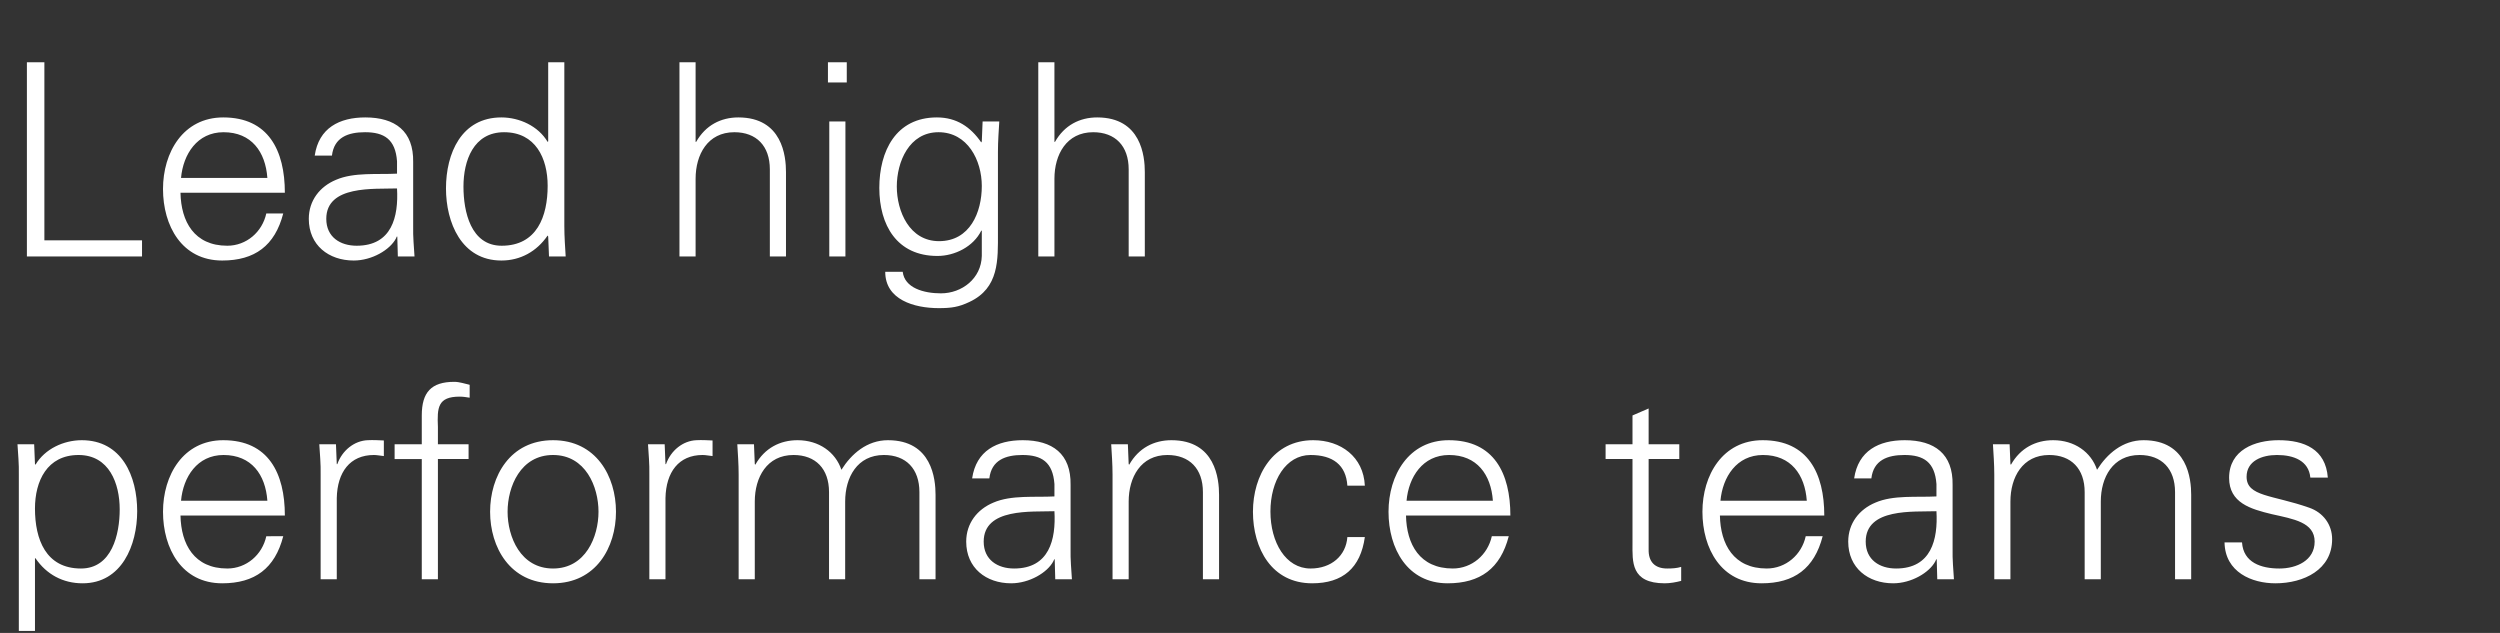 <svg width="158" height="40" viewBox="0 0 158 40" xmlns="http://www.w3.org/2000/svg"><rect x="0" y="0" width="158" height="40" fill="#333333" stroke="none"/><path d="M8.976 16.21v-1.02H2.805V3.936H1.7V16.21zm9.027-4.029c0-2.669-1.037-4.76-3.893-4.76-2.533 0-3.808 2.21-3.808 4.522 0 2.329 1.19 4.522 3.74 4.522 2.057 0 3.332-.935 3.859-2.975H16.83c-.255 1.173-1.258 2.04-2.465 2.04-2.091 0-2.924-1.53-2.958-3.349zm-6.562-.935c.136-1.496 1.02-2.89 2.686-2.89 1.768 0 2.652 1.241 2.771 2.89zm9.18 2.584c0-2.142 3.026-1.87 4.471-1.921.102 1.785-.323 3.621-2.55 3.621-1.037 0-1.921-.544-1.921-1.7zm4.471-2.856c-1.241.068-2.72-.102-3.859.391-1.02.425-1.717 1.309-1.717 2.465 0 1.666 1.258 2.635 2.839 2.635 1.156 0 2.295-.68 2.669-1.394l.051-.119h.034l.034 1.258h1.054c-.034-.578-.102-1.258-.085-1.921v-4.046c.034-1.955-1.139-2.822-3.026-2.822-1.632 0-2.941.663-3.196 2.414h1.088c.136-1.156 1.02-1.479 2.091-1.479 1.207 0 1.921.442 2.023 1.836zm9.52.765c0 1.938-.68 3.791-2.907 3.791-1.955 0-2.414-2.159-2.414-3.74 0-1.632.629-3.434 2.567-3.434 1.989 0 2.754 1.649 2.754 3.383zm.085 4.471h1.054c-.034-.578-.085-1.258-.085-1.921V3.936h-1.02v4.998l-.034.034c-.595-1.003-1.785-1.547-2.924-1.547-2.533 0-3.502 2.278-3.502 4.488 0 2.142.969 4.556 3.502 4.556 1.19 0 2.227-.561 2.924-1.581l.034.068zm9.265-12.274h-1.02V16.21h1.02v-4.913c0-1.53.765-2.941 2.448-2.941 1.394 0 2.244.867 2.244 2.346v5.508h1.02v-5.338c0-.986-.221-3.451-3.009-3.451-1.105 0-2.074.493-2.669 1.547h-.034zm8.449 3.74v8.534h1.02V7.676zm1.105-3.74h-1.19v1.275h1.19zm8.534 7.82c0 1.666-.748 3.485-2.703 3.485-1.87 0-2.669-1.887-2.669-3.451s.782-3.434 2.635-3.434c1.836 0 2.737 1.768 2.737 3.4zm0-2.822l-.034.068c-.68-.986-1.564-1.581-2.805-1.581-2.601 0-3.638 2.142-3.638 4.454 0 2.346 1.105 4.301 3.672 4.301 1.105 0 2.278-.595 2.771-1.598h.034v1.598c-.034 1.428-1.258 2.363-2.584 2.363-1.088 0-2.295-.34-2.414-1.36h-1.105c0 1.768 1.836 2.295 3.383 2.295.799 0 1.258-.068 1.938-.391 1.887-.884 1.802-2.669 1.802-4.369V9.597c0-.663.051-1.343.085-1.921h-1.054zm4.59-4.998h-1.02V16.21h1.02v-4.913c0-1.53.765-2.941 2.448-2.941 1.394 0 2.244.867 2.244 2.346v5.508h1.02v-5.338c0-.986-.221-3.451-3.009-3.451-1.105 0-2.074.493-2.669 1.547h-.034zM2.21 32.139c0-1.734.765-3.383 2.754-3.383 1.938 0 2.601 1.802 2.601 3.434 0 1.581-.493 3.74-2.448 3.74-2.227 0-2.907-1.853-2.907-3.791zm0 3.145h.034c.697 1.02 1.734 1.581 2.975 1.581 2.482 0 3.451-2.414 3.451-4.556 0-2.21-.969-4.488-3.502-4.488-1.139 0-2.329.544-2.924 1.547l-.034-.034-.051-1.258H1.105c.034.578.102 1.258.085 1.921v9.877h1.02zm15.793-2.703c0-2.669-1.037-4.76-3.893-4.76-2.533 0-3.808 2.21-3.808 4.522 0 2.329 1.19 4.522 3.74 4.522 2.057 0 3.332-.935 3.859-2.975H16.83c-.255 1.173-1.258 2.04-2.465 2.04-2.091 0-2.924-1.53-2.958-3.349zm-6.562-.935c.136-1.496 1.02-2.89 2.686-2.89 1.768 0 2.652 1.241 2.771 2.89zm9.843-.17c.034-1.632.833-2.72 2.346-2.72.204 0 .425.051.629.068v-.986c-.34-.017-.68-.034-1.02-.017-.85.034-1.615.646-1.921 1.513h-.034l-.051-1.258h-1.054c.034.578.102 1.258.085 1.921v6.613h1.02zm6.392 5.134v-7.599h1.938v-.935h-1.938v-1.088c-.051-1.224-.017-1.921 1.377-1.921.204 0 .425.034.629.068v-.816c-.306-.068-.646-.187-.969-.187-1.462 0-2.057.663-2.057 2.125v1.819h-1.717v.935h1.717v7.599zm10.149-4.267c0 1.581-.816 3.587-2.873 3.587-2.057 0-2.873-2.006-2.873-3.587 0-1.581.816-3.587 2.873-3.587 2.057 0 2.873 2.006 2.873 3.587zm-2.873-4.522c-2.72 0-3.978 2.278-3.978 4.522s1.258 4.522 3.978 4.522 3.978-2.278 3.978-4.522-1.258-4.522-3.978-4.522zm7.106 3.655c.034-1.632.833-2.72 2.346-2.72.204 0 .425.051.629.068v-.986c-.34-.017-.68-.034-1.02-.017-.85.034-1.615.646-1.921 1.513h-.034l-.051-1.258h-1.054c.034.578.102 1.258.085 1.921v6.613h1.02zm5.593-3.4h-1.054c.034.578.085 1.258.085 1.921v6.613h1.02v-4.913c0-1.53.765-2.941 2.448-2.941 1.394 0 2.244.867 2.244 2.346v5.508h1.02v-4.913c0-1.53.765-2.941 2.448-2.941 1.394 0 2.244.867 2.244 2.346v5.508h1.02v-5.338c0-.986-.221-3.451-3.009-3.451-1.326 0-2.312.867-2.941 1.87-.374-1.122-1.428-1.87-2.771-1.87-1.105 0-2.074.493-2.669 1.547l-.034-.034zm14.518 6.154c0-2.142 3.026-1.87 4.471-1.921.102 1.785-.323 3.621-2.55 3.621-1.037 0-1.921-.544-1.921-1.7zm4.471-2.856c-1.241.068-2.72-.102-3.859.391-1.02.425-1.717 1.309-1.717 2.465 0 1.666 1.258 2.635 2.839 2.635 1.156 0 2.295-.68 2.669-1.394l.051-.119h.034l.034 1.258h1.054c-.034-.578-.102-1.258-.085-1.921v-4.046c.034-1.955-1.139-2.822-3.026-2.822-1.632 0-2.941.663-3.196 2.414h1.088c.136-1.156 1.02-1.479 2.091-1.479 1.207 0 1.921.442 2.023 1.836zm4.692.323c0-1.53.765-2.941 2.448-2.941 1.394 0 2.244.867 2.244 2.346v5.508h1.02v-5.338c0-.986-.221-3.451-3.009-3.451-1.105 0-2.074.493-2.669 1.547l-.034-.034-.051-1.258h-1.054c.034.578.085 1.258.085 1.921v6.613h1.02zm14.926-1.003c-.085-1.819-1.513-2.873-3.264-2.873-2.533 0-3.808 2.21-3.808 4.522 0 2.329 1.19 4.522 3.74 4.522 1.938 0 3.06-.969 3.332-2.924h-1.105c-.085 1.173-1.003 1.989-2.329 1.989-1.564 0-2.533-1.649-2.533-3.604 0-1.938.969-3.57 2.533-3.57 1.411 0 2.244.629 2.329 1.938zm9.197 1.887c0-2.669-1.037-4.76-3.893-4.76-2.533 0-3.808 2.21-3.808 4.522 0 2.329 1.19 4.522 3.74 4.522 2.057 0 3.332-.935 3.859-2.975h-1.071c-.255 1.173-1.258 2.04-2.465 2.04-2.091 0-2.924-1.53-2.958-3.349zm-6.562-.935c.136-1.496 1.02-2.89 2.686-2.89 1.768 0 2.652 1.241 2.771 2.89zm14.28 2.686c0 1.156-.119 2.533 2.04 2.533.34 0 .714-.068 1.037-.153v-.884c-.272.085-.578.102-.884.102-.782 0-1.19-.425-1.173-1.207v-5.712h1.938v-.935h-1.938v-2.261l-1.02.442v1.819h-1.7v.935h1.7zm12.121-1.751c0-2.669-1.037-4.76-3.893-4.76-2.533 0-3.808 2.21-3.808 4.522 0 2.329 1.19 4.522 3.74 4.522 2.057 0 3.332-.935 3.859-2.975h-1.071c-.255 1.173-1.258 2.04-2.465 2.04-2.091 0-2.924-1.53-2.958-3.349zm-6.562-.935c.136-1.496 1.02-2.89 2.686-2.89 1.768 0 2.652 1.241 2.771 2.89zm9.18 2.584c0-2.142 3.026-1.87 4.471-1.921.102 1.785-.323 3.621-2.55 3.621-1.037 0-1.921-.544-1.921-1.7zm4.471-2.856c-1.241.068-2.72-.102-3.859.391-1.02.425-1.717 1.309-1.717 2.465 0 1.666 1.258 2.635 2.839 2.635 1.156 0 2.295-.68 2.669-1.394l.051-.119h.034l.034 1.258h1.054c-.034-.578-.102-1.258-.085-1.921v-4.046c.034-1.955-1.139-2.822-3.026-2.822-1.632 0-2.941.663-3.196 2.414h1.088c.136-1.156 1.02-1.479 2.091-1.479 1.207 0 1.921.442 2.023 1.836zm4.624-3.298h-1.054c.034.578.085 1.258.085 1.921v6.613h1.02v-4.913c0-1.53.765-2.941 2.448-2.941 1.394 0 2.244.867 2.244 2.346v5.508h1.02v-4.913c0-1.53.765-2.941 2.448-2.941 1.394 0 2.244.867 2.244 2.346v5.508h1.02v-5.338c0-.986-.221-3.451-3.009-3.451-1.326 0-2.312.867-2.941 1.87-.374-1.122-1.428-1.87-2.771-1.87-1.105 0-2.074.493-2.669 1.547l-.034-.034zm13.872 2.125c0 1.581 1.36 1.972 2.703 2.295 1.36.306 2.703.51 2.703 1.734 0 1.19-1.139 1.7-2.227 1.7-1.156 0-2.278-.374-2.363-1.649h-1.105c.034 1.887 1.734 2.584 3.213 2.584 1.802 0 3.587-.867 3.587-2.788 0-.918-.561-1.683-1.445-1.989-2.312-.816-3.961-.697-3.961-1.955 0-1.003.969-1.377 1.921-1.377 1.054 0 2.006.357 2.108 1.428h1.105c-.136-1.802-1.496-2.363-3.111-2.363-1.496 0-3.128.612-3.128 2.38z" fill="#fff"/></svg>